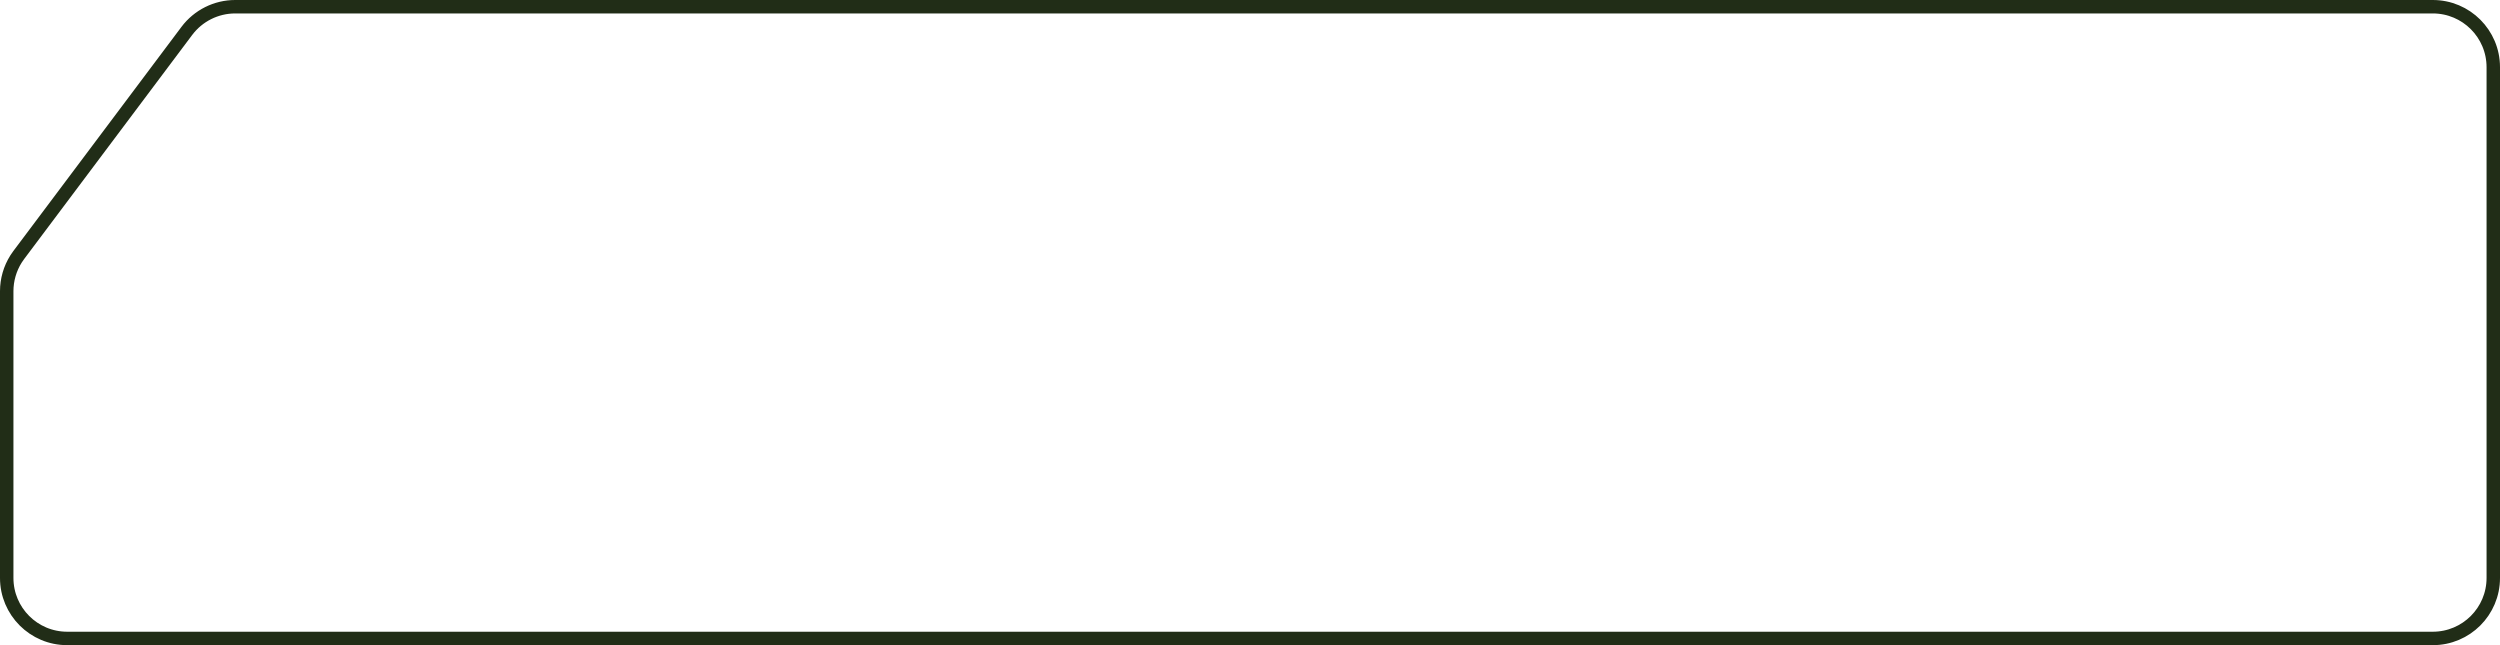 <svg width="186" height="48" viewBox="0 0 186 48" fill="none" xmlns="http://www.w3.org/2000/svg">
<path d="M17.5 0.5H181C183.485 0.5 185.5 2.515 185.5 5V43C185.5 45.485 183.485 47.5 181 47.5H5C2.515 47.5 0.5 45.485 0.5 43V21.667C0.5 20.815 0.742 19.983 1.193 19.267L1.4 18.967L13.9 2.3C14.75 1.167 16.084 0.5 17.5 0.5Z" stroke="#212D17"/>
</svg>

